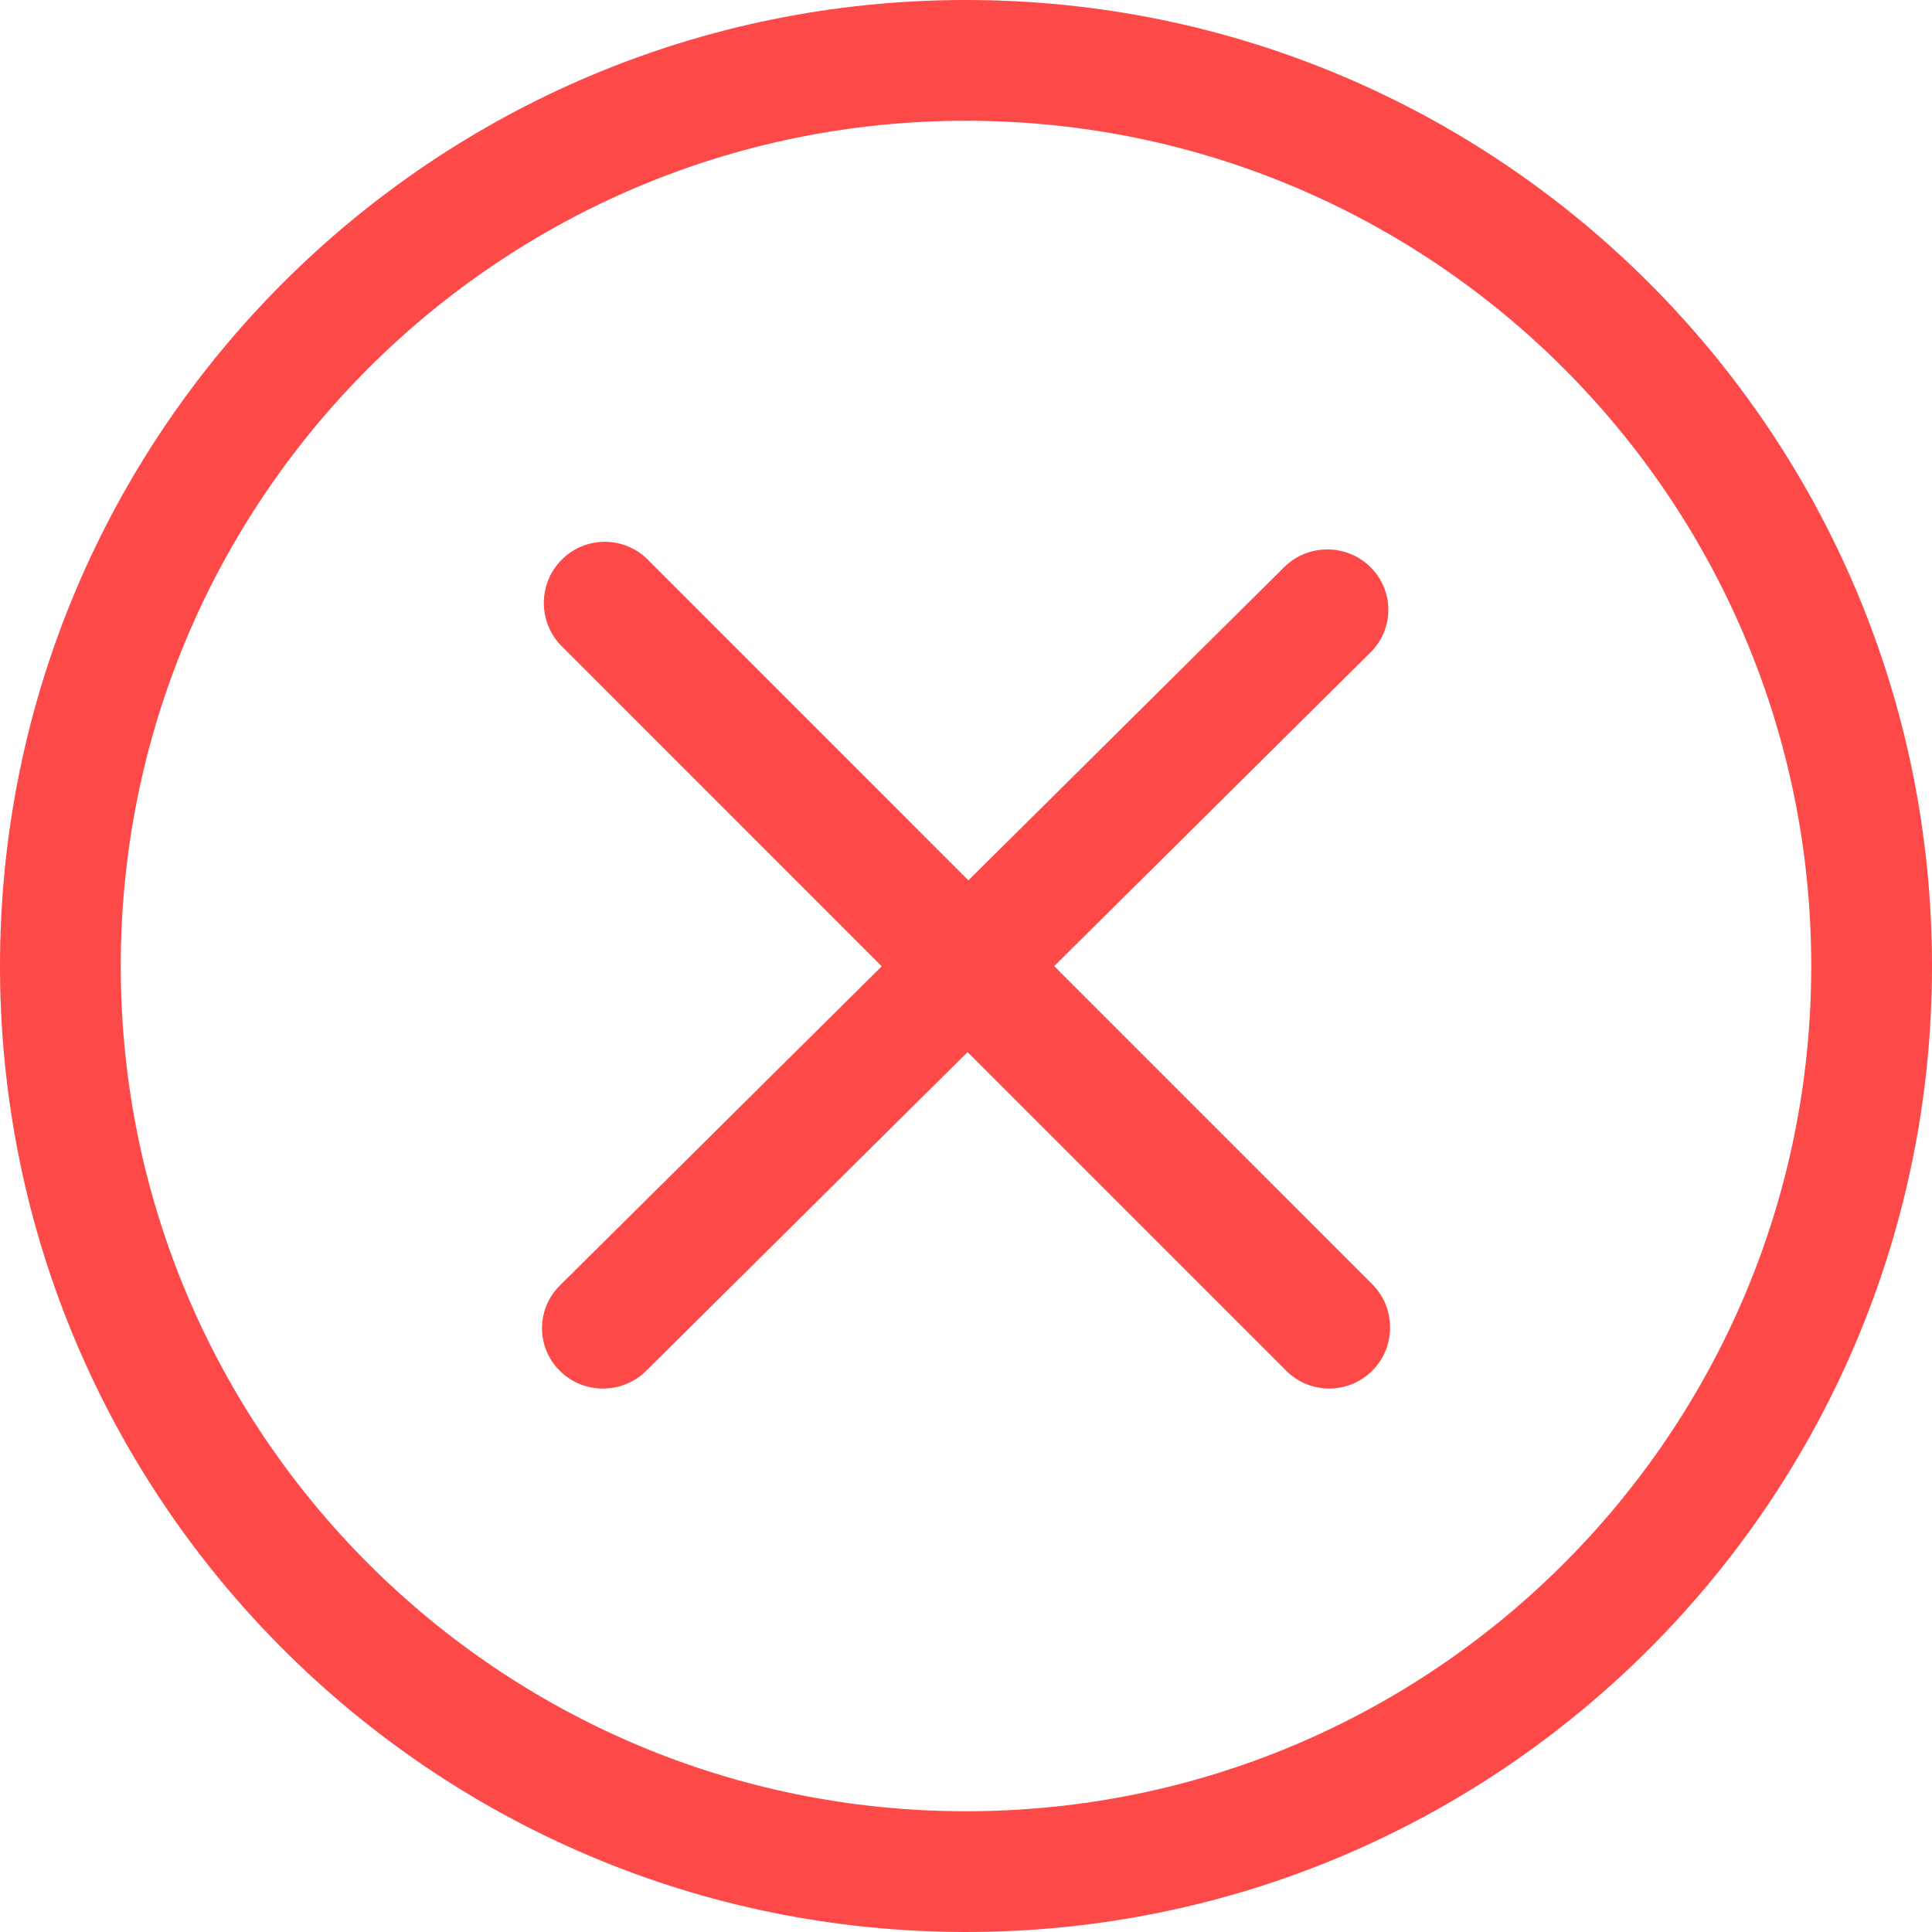 <?xml version="1.0" ?><!DOCTYPE svg  PUBLIC '-//W3C//DTD SVG 1.1//EN'  'http://www.w3.org/Graphics/SVG/1.1/DTD/svg11.dtd'><svg enable-background="new 0 0 32 32" height="32px" id="Слой_1" version="1.1" viewBox="0 0 32 32" width="32px" xml:space="preserve" xmlns="http://www.w3.org/2000/svg" xmlns:xlink="http://www.w3.org/1999/xlink"><g id="Cancel"><path clip-rule="evenodd" d="M16,0C7.163,0,0,7.163,0,16c0,8.836,7.163,16,16,16   c8.836,0,16-7.163,16-16C32,7.163,24.836,0,16,0z M16,30C8.268,30,2,23.732,2,16C2,8.268,8.268,2,16,2s14,6.268,14,14   C30,23.732,23.732,30,16,30z" fill="#fe4949" fill-rule="evenodd"/><path clip-rule="evenodd" d="M22.729,21.271l-5.268-5.269l5.238-5.195   c0.395-0.391,0.395-1.024,0-1.414c-0.394-0.39-1.034-0.39-1.428,0l-5.231,5.188l-5.309-5.31c-0.394-0.396-1.034-0.396-1.428,0   c-0.394,0.395-0.394,1.037,0,1.432l5.301,5.302l-5.331,5.287c-0.394,0.391-0.394,1.024,0,1.414c0.394,0.391,1.034,0.391,1.429,0   l5.324-5.28l5.276,5.276c0.394,0.396,1.034,0.396,1.428,0C23.123,22.308,23.123,21.667,22.729,21.271z" fill="#fe4949" fill-rule="evenodd"/></g><g/><g/><g/><g/><g/><g/></svg>